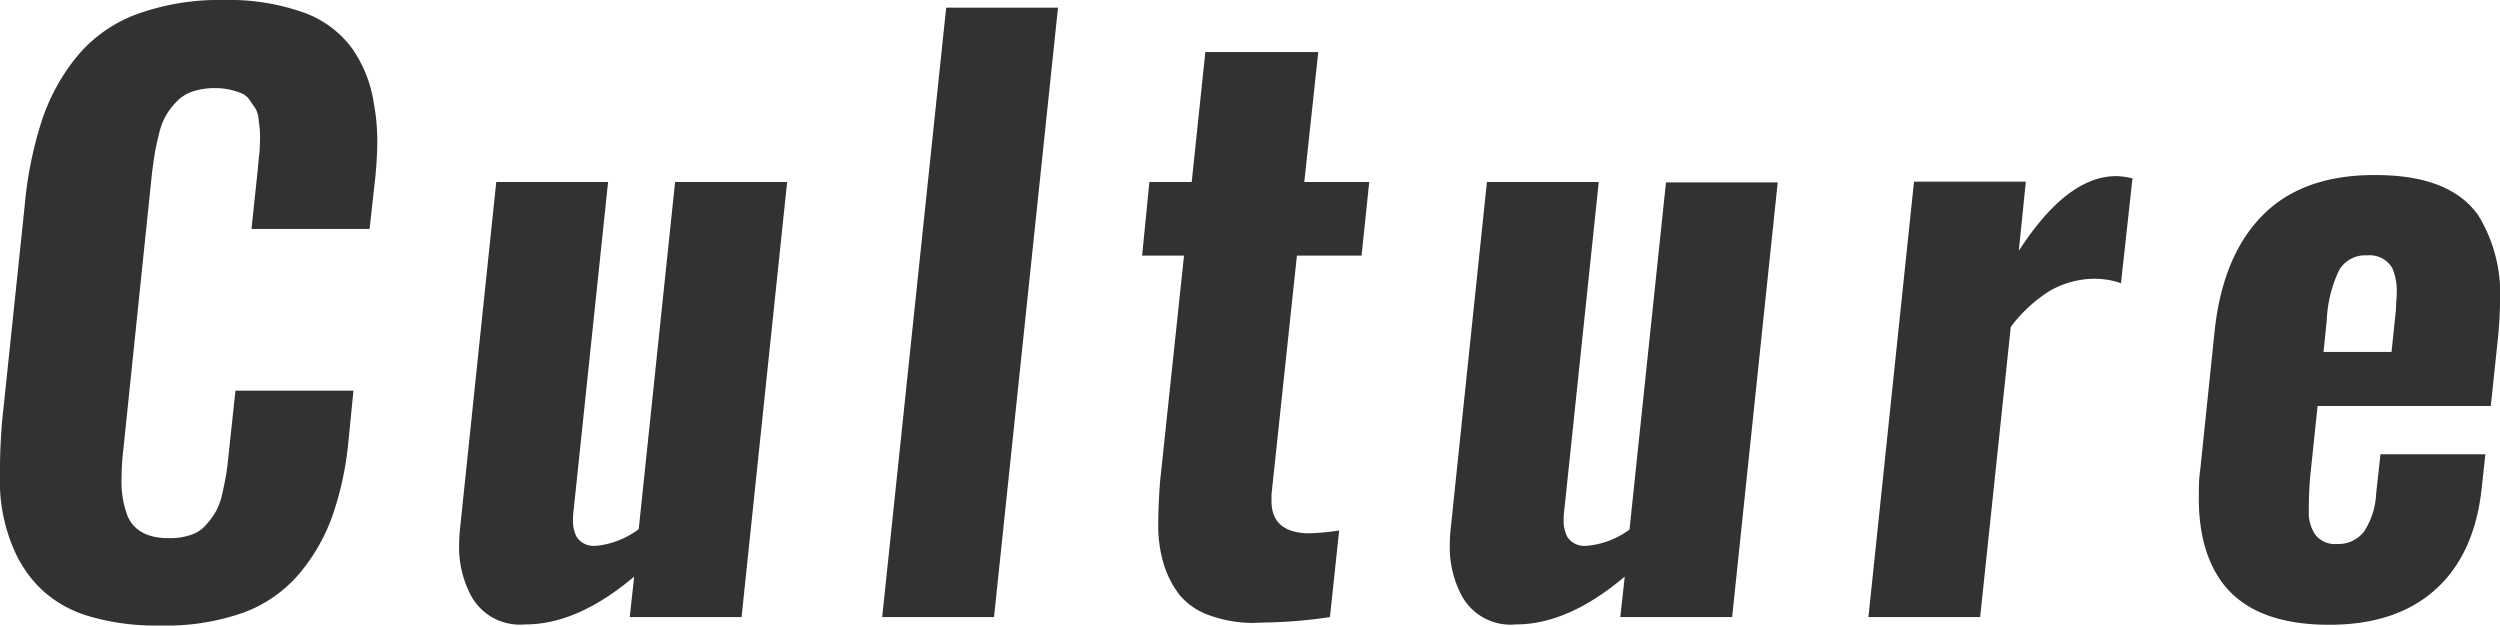 <svg xmlns="http://www.w3.org/2000/svg" viewBox="0 0 230.93 57.78"><defs><style>.cls-1{fill:#323232;}</style></defs><g id="レイヤー_2" data-name="レイヤー 2"><g id="tx"><path class="cls-1" d="M14.61,57.78a21.52,21.52,0,0,1-6.46-.88,10.89,10.89,0,0,1-4.41-2.54,11.55,11.55,0,0,1-2.62-4A15.84,15.84,0,0,1,0,45.14q0-.89,0-1.83c0-1.41.07-2.89.2-4.45L2.28,19a35.86,35.86,0,0,1,1.63-8A18.55,18.55,0,0,1,7.18,5.13a13.07,13.07,0,0,1,5.51-3.84,22.4,22.4,0,0,1,8-1.29A20.63,20.63,0,0,1,28,1.14a9.54,9.54,0,0,1,4.53,3.34,11.92,11.92,0,0,1,2,5.06A18.79,18.79,0,0,1,34.85,13c0,1-.06,2.11-.17,3.26l-.54,4.89H23.23l.55-5.2c.07-.7.11-1.16.13-1.37S24,14,24,13.35a8.82,8.82,0,0,0,0-1.26c0-.22-.06-.58-.11-1.07a2.55,2.55,0,0,0-.29-1c-.14-.19-.31-.44-.51-.74a1.77,1.77,0,0,0-.75-.65,7.16,7.16,0,0,0-1.07-.34,6.1,6.1,0,0,0-1.41-.15,6.36,6.36,0,0,0-2,.29,3.64,3.64,0,0,0-1.49.9,6.61,6.61,0,0,0-1,1.27,6.32,6.32,0,0,0-.68,1.75c-.18.73-.32,1.38-.42,2s-.2,1.33-.29,2.21l-2.58,24.9a22.61,22.61,0,0,0-.17,2.71,9,9,0,0,0,.57,3.54c.59,1.31,1.85,2,3.77,2a6.16,6.16,0,0,0,2-.28,3.17,3.17,0,0,0,1.43-.91,7.51,7.51,0,0,0,.93-1.26,6.18,6.18,0,0,0,.62-1.73c.17-.75.29-1.38.37-1.89s.16-1.23.25-2.15l.58-5.4h10.9l-.47,4.72a29.18,29.18,0,0,1-1.48,6.86,17.34,17.34,0,0,1-3.06,5.33,12.39,12.39,0,0,1-5.24,3.62A21.65,21.65,0,0,1,14.61,57.78Z"/><path class="cls-1" d="M48.49,57.68a5.13,5.13,0,0,1-4.92-2.55,9.5,9.5,0,0,1-1.16-4.82,15.48,15.48,0,0,1,.1-1.63l3.33-31.87H56.17L53,47a6.55,6.55,0,0,0-.07,1,3.14,3.14,0,0,0,.34,1.6,1.87,1.87,0,0,0,1.8.81h.1A7.92,7.92,0,0,0,59,48.88l3.36-32.07H72.71L68.5,57H58.17l.41-3.74Q53.35,57.69,48.49,57.68Z"/><path class="cls-1" d="M81.49,57,87.4.71H97.73L91.82,57Z"/><path class="cls-1" d="M115.69,57.54a11.81,11.81,0,0,1-4.1-.75,6.21,6.21,0,0,1-2.65-1.86,8.93,8.93,0,0,1-1.44-2.82,11.85,11.85,0,0,1-.51-3.55c0-1.28.06-2.65.17-4.1l2.21-20.85H105.5l.67-6.8h3.91l1.26-12h10.43l-1.29,12h6l-.71,6.8H119.8l-2.35,22.08q0,.3,0,.57c0,1.93,1.1,2.92,3.29,3h.21A21.35,21.35,0,0,0,123.7,49L122.85,57a45.5,45.5,0,0,1-6.28.51Z"/><path class="cls-1" d="M140,57.68a5.13,5.13,0,0,1-4.92-2.55,9.5,9.5,0,0,1-1.16-4.82,15.48,15.48,0,0,1,.1-1.63l3.33-31.87h10.33L144.51,47a6.55,6.55,0,0,0-.07,1,3.25,3.25,0,0,0,.34,1.6,1.87,1.87,0,0,0,1.8.81h.1a7.85,7.85,0,0,0,3.84-1.49l3.37-32.07h10.32L160,57H149.67l.41-3.74Q144.85,57.69,140,57.68Z"/><path class="cls-1" d="M172.59,57l4.21-40.22h10.33l-.65,6.39q4.46-6.9,9-6.9a6.68,6.68,0,0,1,1.5.21l-1.06,9.68a7.4,7.4,0,0,0-2.41-.41h-.17a8.4,8.4,0,0,0-4,1.12,13.33,13.33,0,0,0-3.6,3.33L182.91,57Z"/><path class="cls-1" d="M215.14,57.71q-6.79,0-9.72-3.7-2.34-3-2.31-8.09c0-.83,0-1.71.14-2.61l1.32-12.74q.75-7,4.47-10.72t10.41-3.68q6.86,0,9.48,3.73a13.77,13.77,0,0,1,2,7.92c0,1-.06,2.07-.17,3.23l-.68,6.45h-16L213.4,44c-.09,1.08-.13,2.06-.13,2.92a1.69,1.69,0,0,1,0,.3,3.52,3.52,0,0,0,.63,2.21,2.29,2.29,0,0,0,1.95.82,3,3,0,0,0,2.53-1.16,7,7,0,0,0,1.11-3.5l.4-3.63h9.69l-.34,3.12q-.65,6.12-4.28,9.38T215.14,57.71Zm-.51-25.2h6.28l.41-3.94c0-.55.07-1,.07-1.46a5.44,5.44,0,0,0-.41-2.35,2.42,2.42,0,0,0-2.33-1.17,2.79,2.79,0,0,0-2.55,1.31,11.71,11.71,0,0,0-1.17,4.65Z"/></g></g></svg>